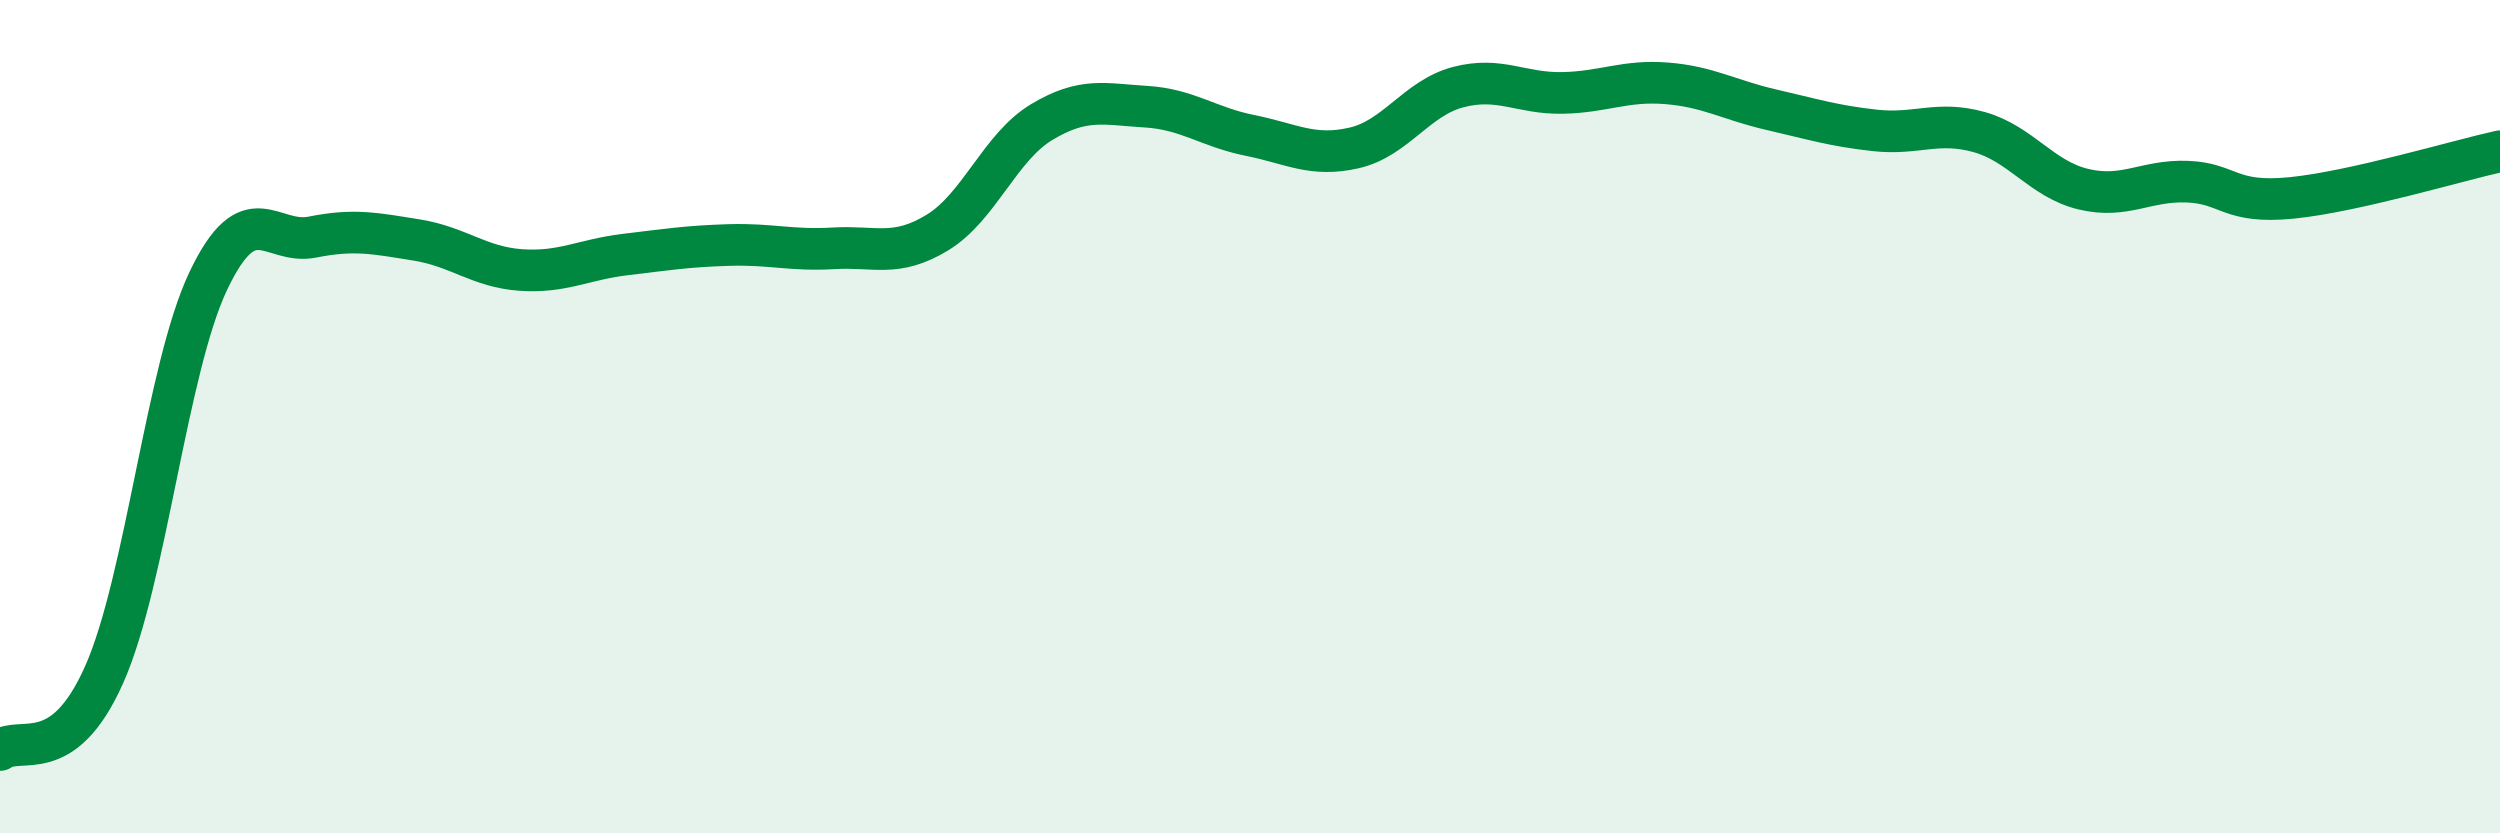 
    <svg width="60" height="20" viewBox="0 0 60 20" xmlns="http://www.w3.org/2000/svg">
      <path
        d="M 0,18 C 0.5,17.64 1.5,18.44 2.5,16.19 C 3.5,13.94 4,8.84 5,6.74 C 6,4.64 6.5,5.89 7.5,5.69 C 8.5,5.49 9,5.6 10,5.76 C 11,5.92 11.5,6.41 12.5,6.48 C 13.5,6.55 14,6.23 15,6.11 C 16,5.99 16.5,5.91 17.5,5.88 C 18.5,5.85 19,6.02 20,5.96 C 21,5.9 21.5,6.19 22.5,5.58 C 23.5,4.97 24,3.53 25,2.93 C 26,2.33 26.5,2.5 27.5,2.56 C 28.5,2.62 29,3.05 30,3.25 C 31,3.45 31.5,3.78 32.5,3.55 C 33.5,3.32 34,2.35 35,2.09 C 36,1.83 36.5,2.25 37.5,2.23 C 38.5,2.21 39,1.92 40,2 C 41,2.08 41.5,2.4 42.5,2.63 C 43.5,2.86 44,3.02 45,3.13 C 46,3.24 46.5,2.89 47.5,3.17 C 48.5,3.45 49,4.3 50,4.54 C 51,4.78 51.5,4.32 52.5,4.36 C 53.5,4.4 53.5,4.9 55,4.75 C 56.5,4.6 59,3.85 60,3.63L60 20L0 20Z"
        fill="#008740"
        opacity="0.1"
        stroke-linecap="round"
        stroke-linejoin="round"
      />
      <path
        d="M 0,18 C 0.5,17.64 1.5,18.44 2.5,16.19 C 3.5,13.94 4,8.84 5,6.74 C 6,4.64 6.5,5.89 7.5,5.69 C 8.5,5.49 9,5.6 10,5.76 C 11,5.92 11.5,6.41 12.5,6.48 C 13.5,6.55 14,6.23 15,6.11 C 16,5.99 16.5,5.91 17.5,5.88 C 18.5,5.85 19,6.02 20,5.96 C 21,5.9 21.5,6.19 22.5,5.58 C 23.5,4.97 24,3.53 25,2.93 C 26,2.33 26.5,2.5 27.5,2.56 C 28.5,2.62 29,3.05 30,3.25 C 31,3.45 31.5,3.78 32.5,3.55 C 33.5,3.32 34,2.35 35,2.09 C 36,1.83 36.5,2.25 37.5,2.23 C 38.5,2.21 39,1.92 40,2 C 41,2.08 41.5,2.4 42.5,2.63 C 43.5,2.86 44,3.02 45,3.13 C 46,3.24 46.5,2.89 47.5,3.17 C 48.5,3.45 49,4.3 50,4.54 C 51,4.78 51.5,4.32 52.5,4.36 C 53.5,4.4 53.5,4.9 55,4.75 C 56.5,4.6 59,3.85 60,3.63"
        stroke="#008740"
        stroke-width="1"
        fill="none"
        stroke-linecap="round"
        stroke-linejoin="round"
      />
    </svg>
  